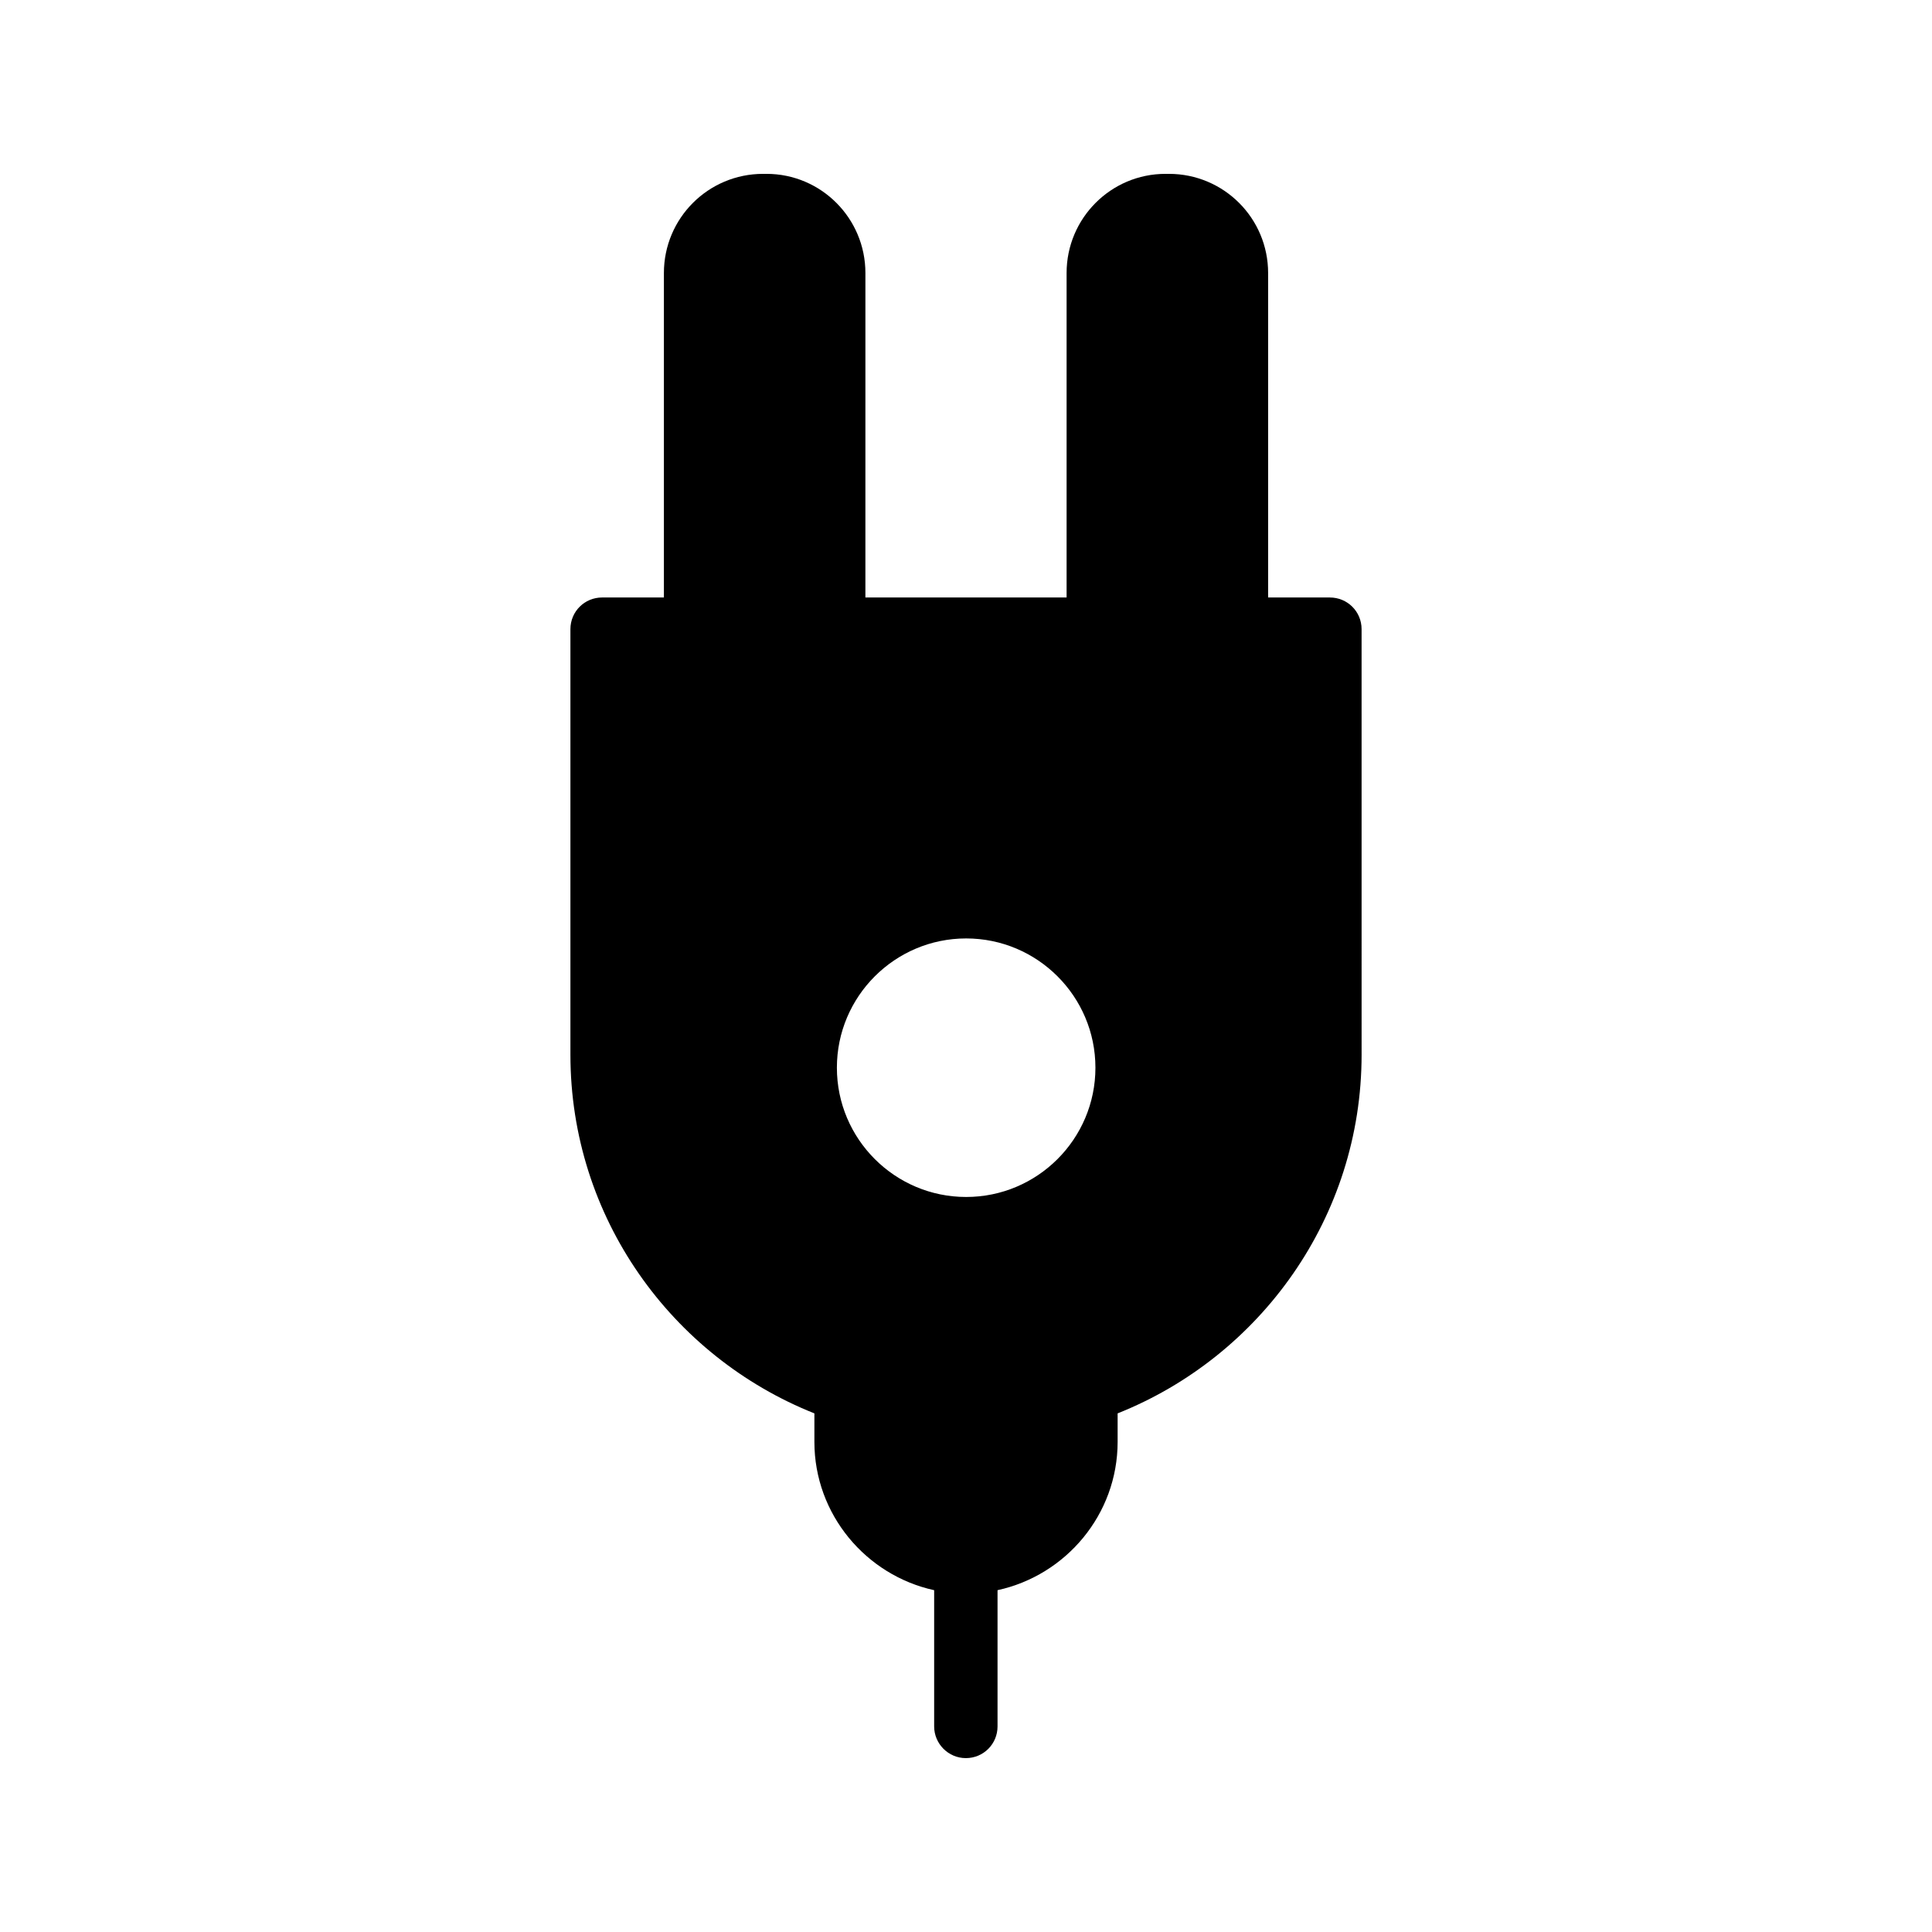 <?xml version="1.0" encoding="UTF-8"?>
<!-- Uploaded to: ICON Repo, www.svgrepo.com, Generator: ICON Repo Mixer Tools -->
<svg fill="#000000" width="800px" height="800px" version="1.1" viewBox="144 144 512 512" xmlns="http://www.w3.org/2000/svg">
 <path d="m496.44 302.34h-16.375v-85.984c0-14.527-11.754-26.281-26.281-26.281h-0.926c-14.441 0-26.199 11.754-26.199 26.281v85.984h-53.32l0.004-85.984c0-14.527-11.758-26.281-26.199-26.281h-0.922c-14.527 0-26.281 11.754-26.281 26.281v85.984h-16.375c-4.617 0-8.398 3.695-8.398 8.398v112.77c0 43.16 26.871 80.02 64.656 95.051v7.559c0 19.23 13.688 35.352 31.738 39.297v36.105c0 4.617 3.777 8.398 8.398 8.398 4.703 0 8.398-3.777 8.398-8.398v-36.105c18.137-3.945 31.824-20.07 31.824-39.297v-7.559c37.785-15.031 64.656-51.977 64.656-95.051l-0.004-112.77c0-4.699-3.777-8.395-8.395-8.395zm-96.398 158.87c-18.895 0-34.258-15.367-34.258-34.258 0-18.895 15.367-34.258 34.258-34.258 18.895 0 34.258 15.367 34.258 34.258 0.004 18.891-15.363 34.258-34.258 34.258z"/>
</svg>